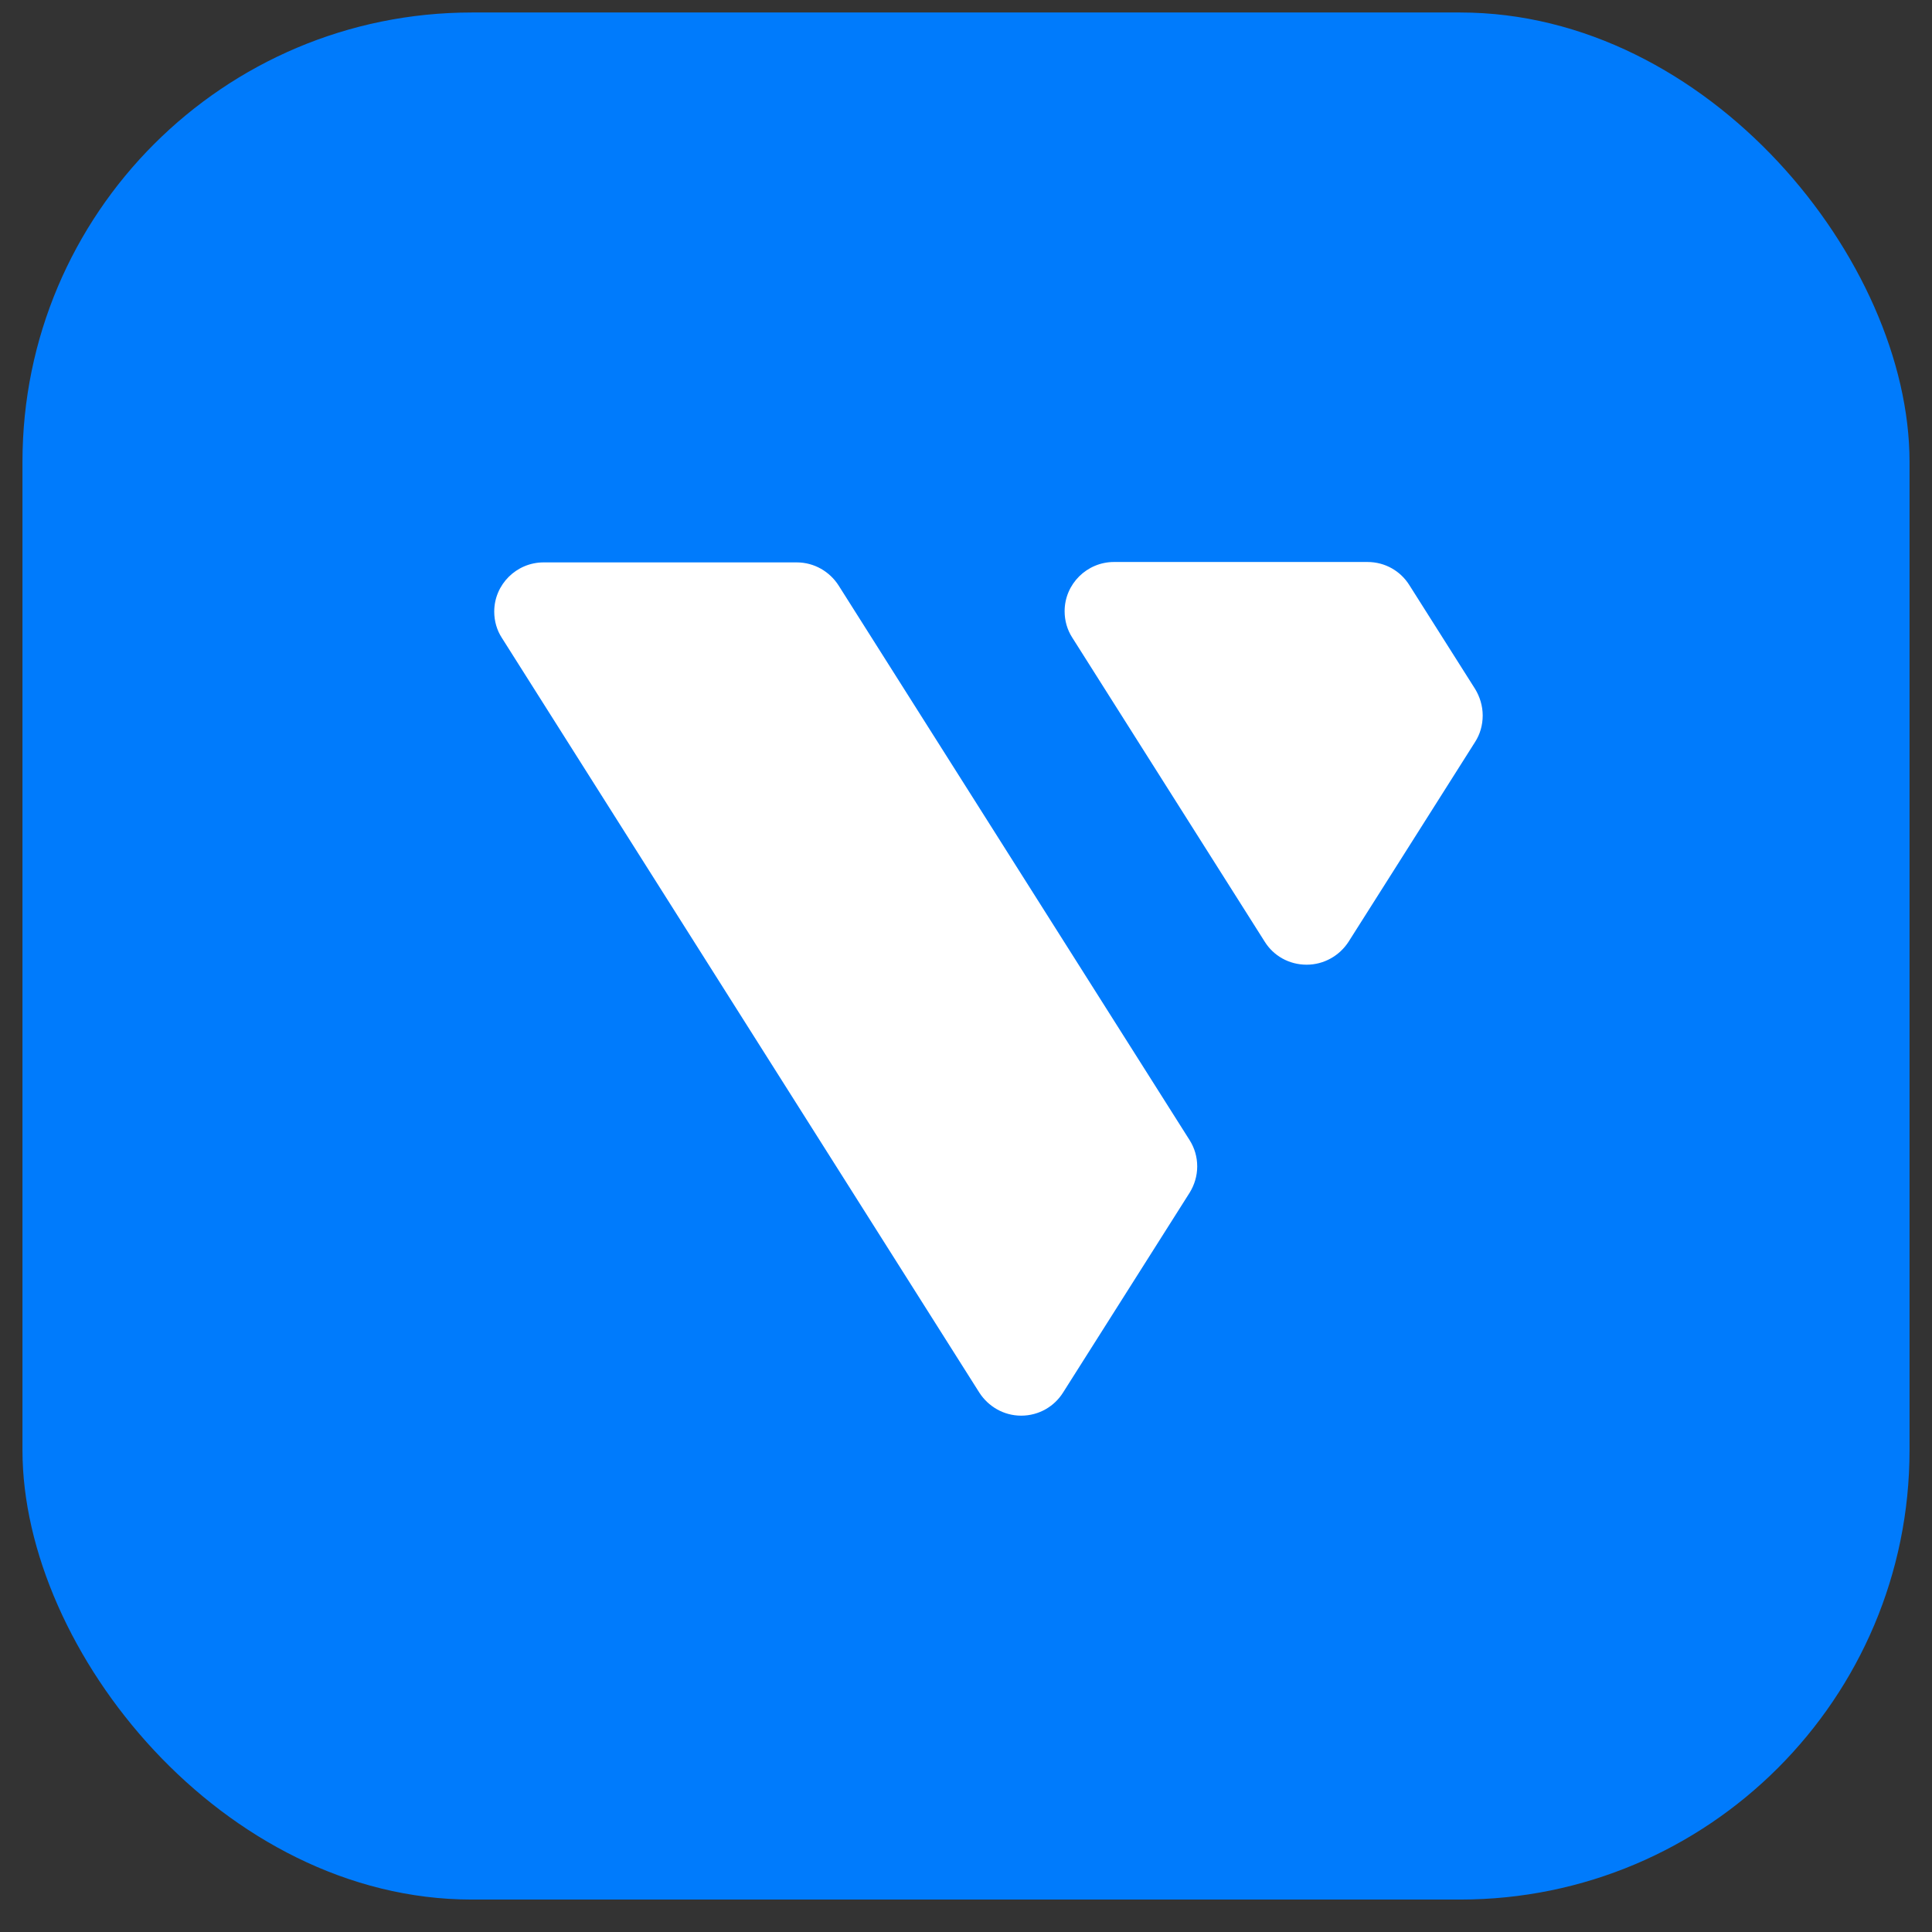 <svg width="43" height="43" viewBox="0 0 43 43" fill="none" xmlns="http://www.w3.org/2000/svg">
    <rect x="0" y="0" width="43" height="43" fill="#333333" stroke="none"/>
    <g clipPath="url(#clip0_56_2742)">
        <rect x="0.5" y="0.278" width="42" height="42" rx="10" fill="#007BFC" />
        <path
            d="M11.168 14.194C11.06 14.027 11 13.826 11 13.612C11 13.009 11.494 12.517 12.1 12.517H17.732C18.123 12.517 18.466 12.722 18.664 13.03L26.479 25.379C26.586 25.55 26.646 25.747 26.646 25.961C26.646 26.175 26.582 26.376 26.479 26.543L23.66 30.994C23.467 31.302 23.123 31.508 22.728 31.508C22.337 31.508 21.994 31.302 21.796 30.994L11.168 14.194ZM28.15 20.961C28.343 21.27 28.687 21.471 29.082 21.471C29.473 21.471 29.817 21.265 30.014 20.961L30.985 19.429L32.833 16.51C32.94 16.343 33 16.142 33 15.924C33 15.71 32.936 15.508 32.833 15.337L31.367 13.022C31.174 12.713 30.831 12.508 30.435 12.508H24.795C24.189 12.508 23.695 13 23.695 13.604C23.695 13.818 23.755 14.019 23.862 14.186L28.15 20.961Z"
            fill="white" />
    </g>
    <defs>
        <clipPath id="clip0_56_2742">
            <rect x="0.5" y="0.278" width="42" height="42" rx="10" fill="white" />
        </clipPath>
    </defs>
</svg>